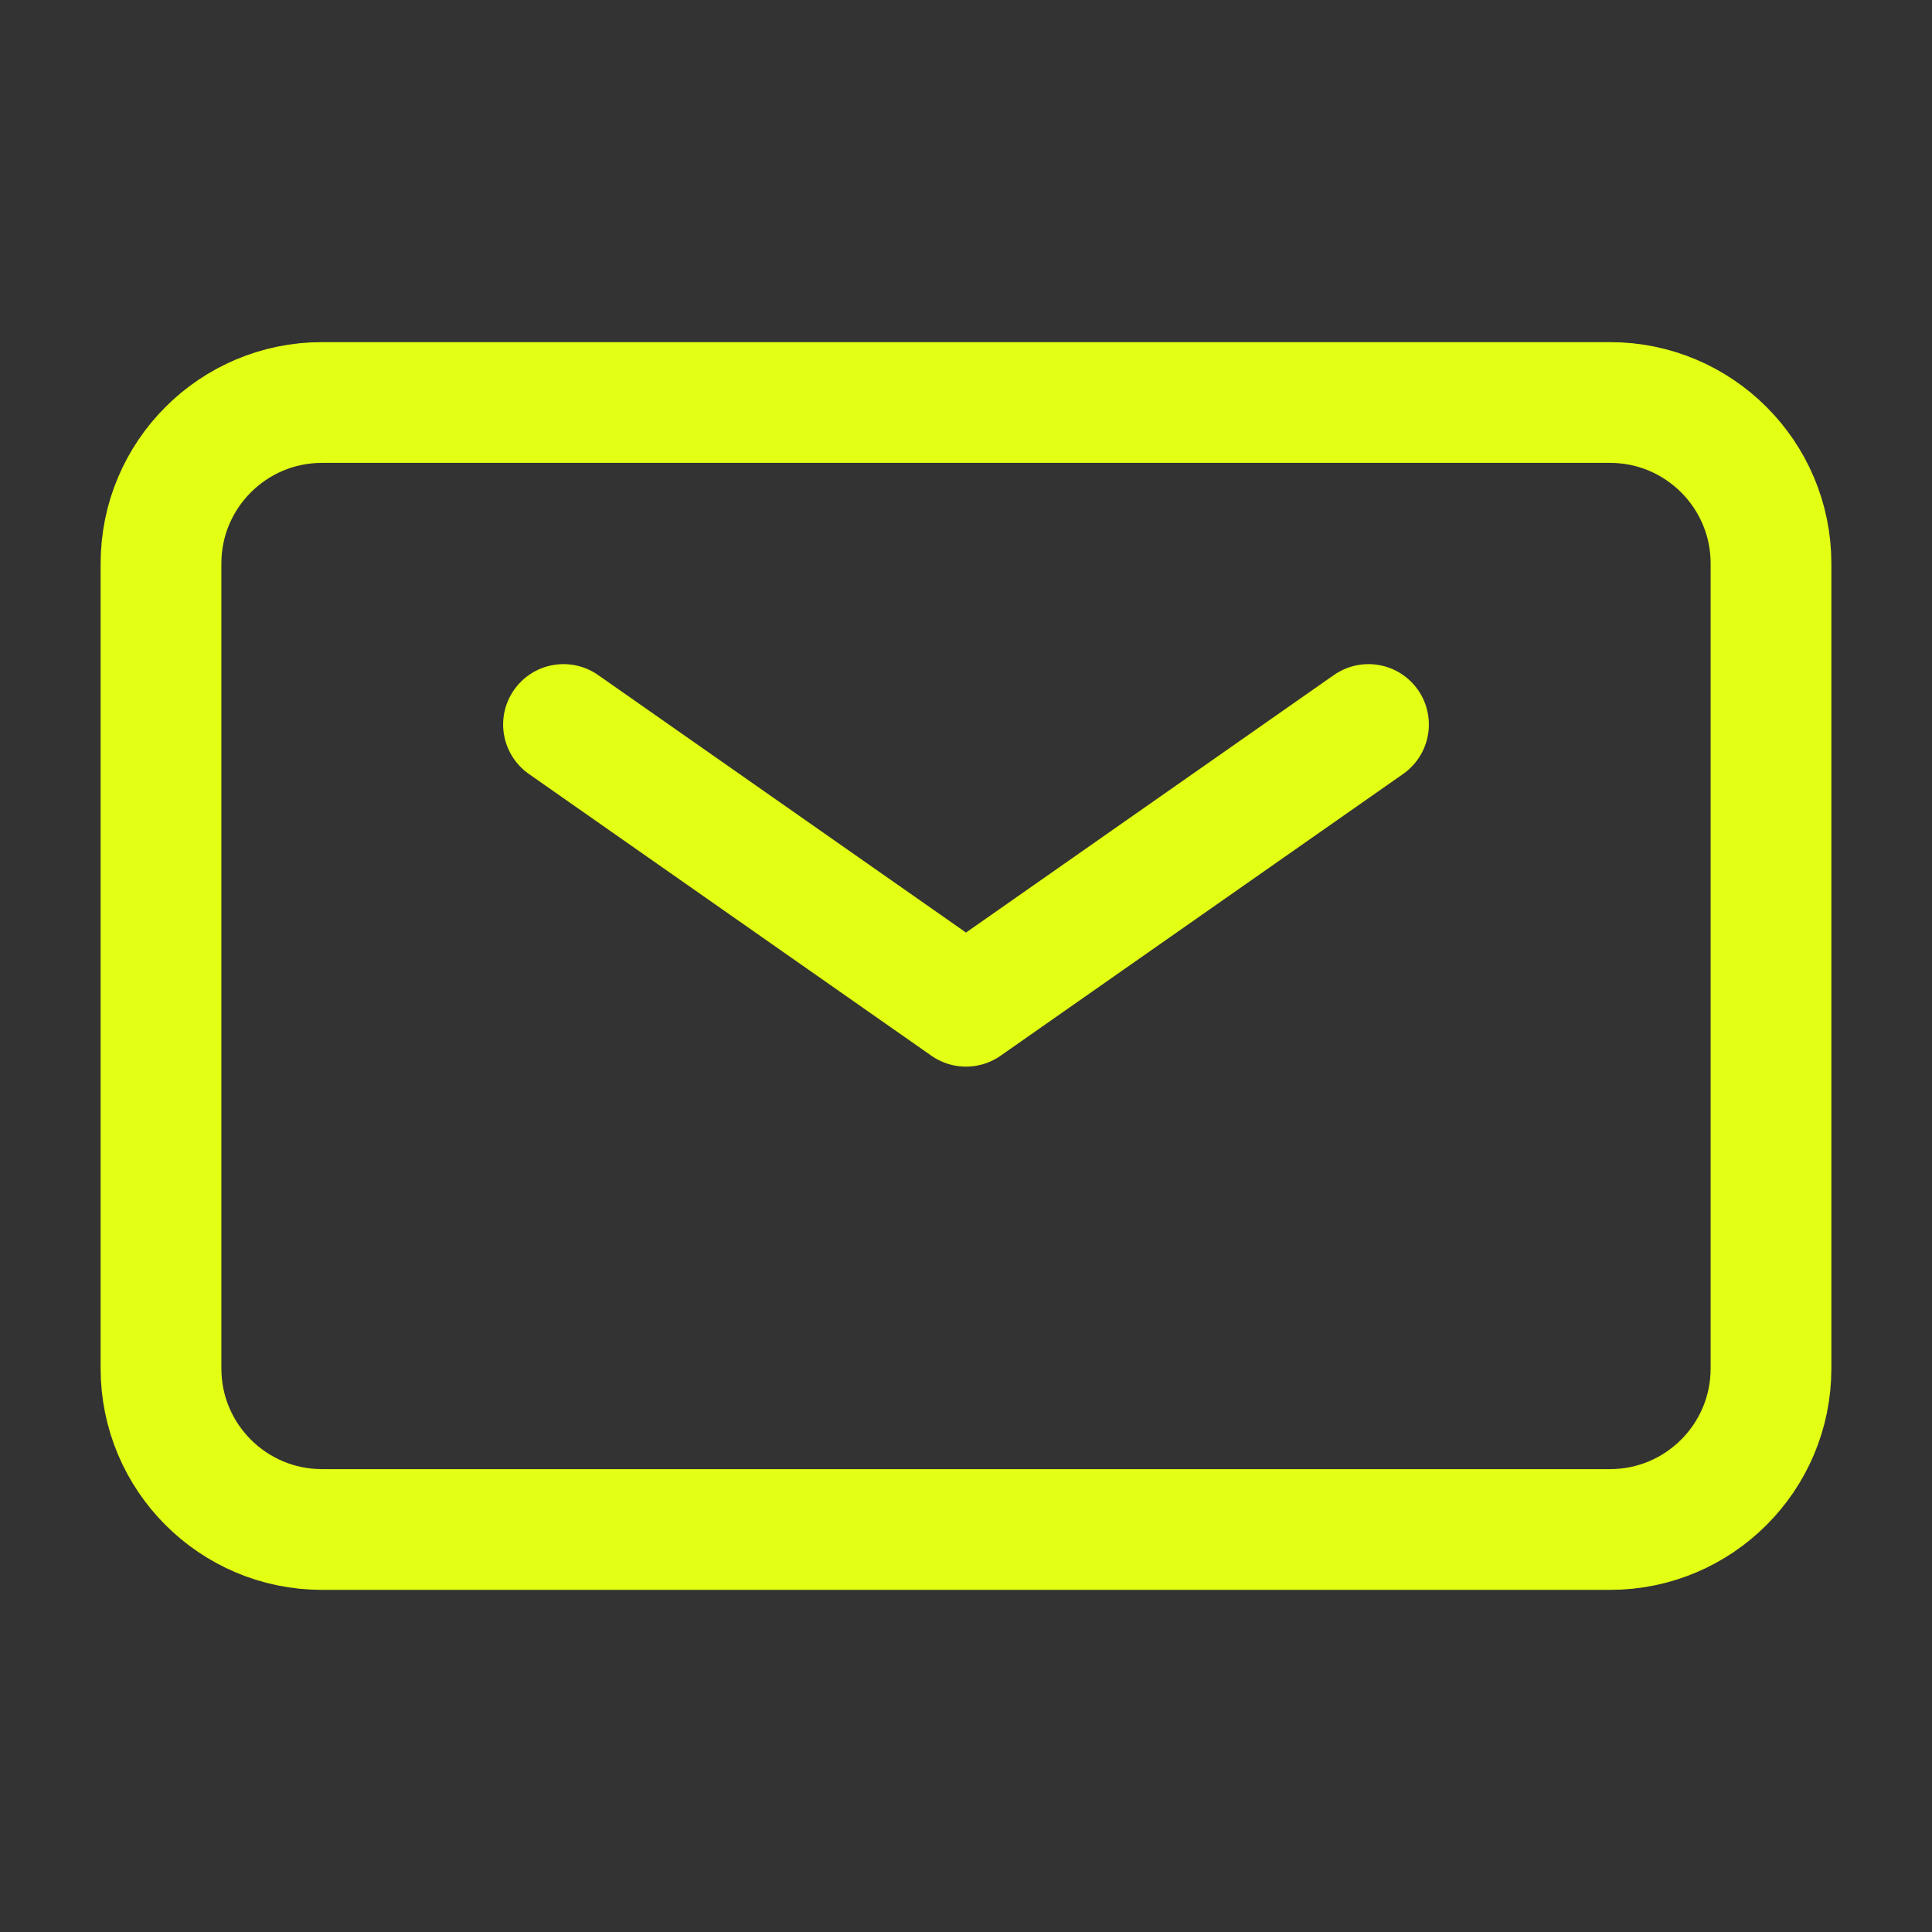<svg width="18" height="18" viewBox="0 0 18 18" fill="none" xmlns="http://www.w3.org/2000/svg">
<rect x="0" y="0" width="18" height="18" fill="#333333" stroke="none"/>
<path d="M5.25 6.75L9 9.375L12.75 6.75" stroke="#E2FF14" stroke-width="1.125" stroke-linecap="round" stroke-linejoin="round"/>
<path d="M1.5 12.75V5.25C1.5 4.422 2.172 3.75 3 3.75H15C15.828 3.75 16.5 4.422 16.5 5.25V12.75C16.5 13.578 15.828 14.25 15 14.25H3C2.172 14.25 1.5 13.578 1.5 12.75Z" stroke="#E2FF14" stroke-width="1.125"/>
</svg>
